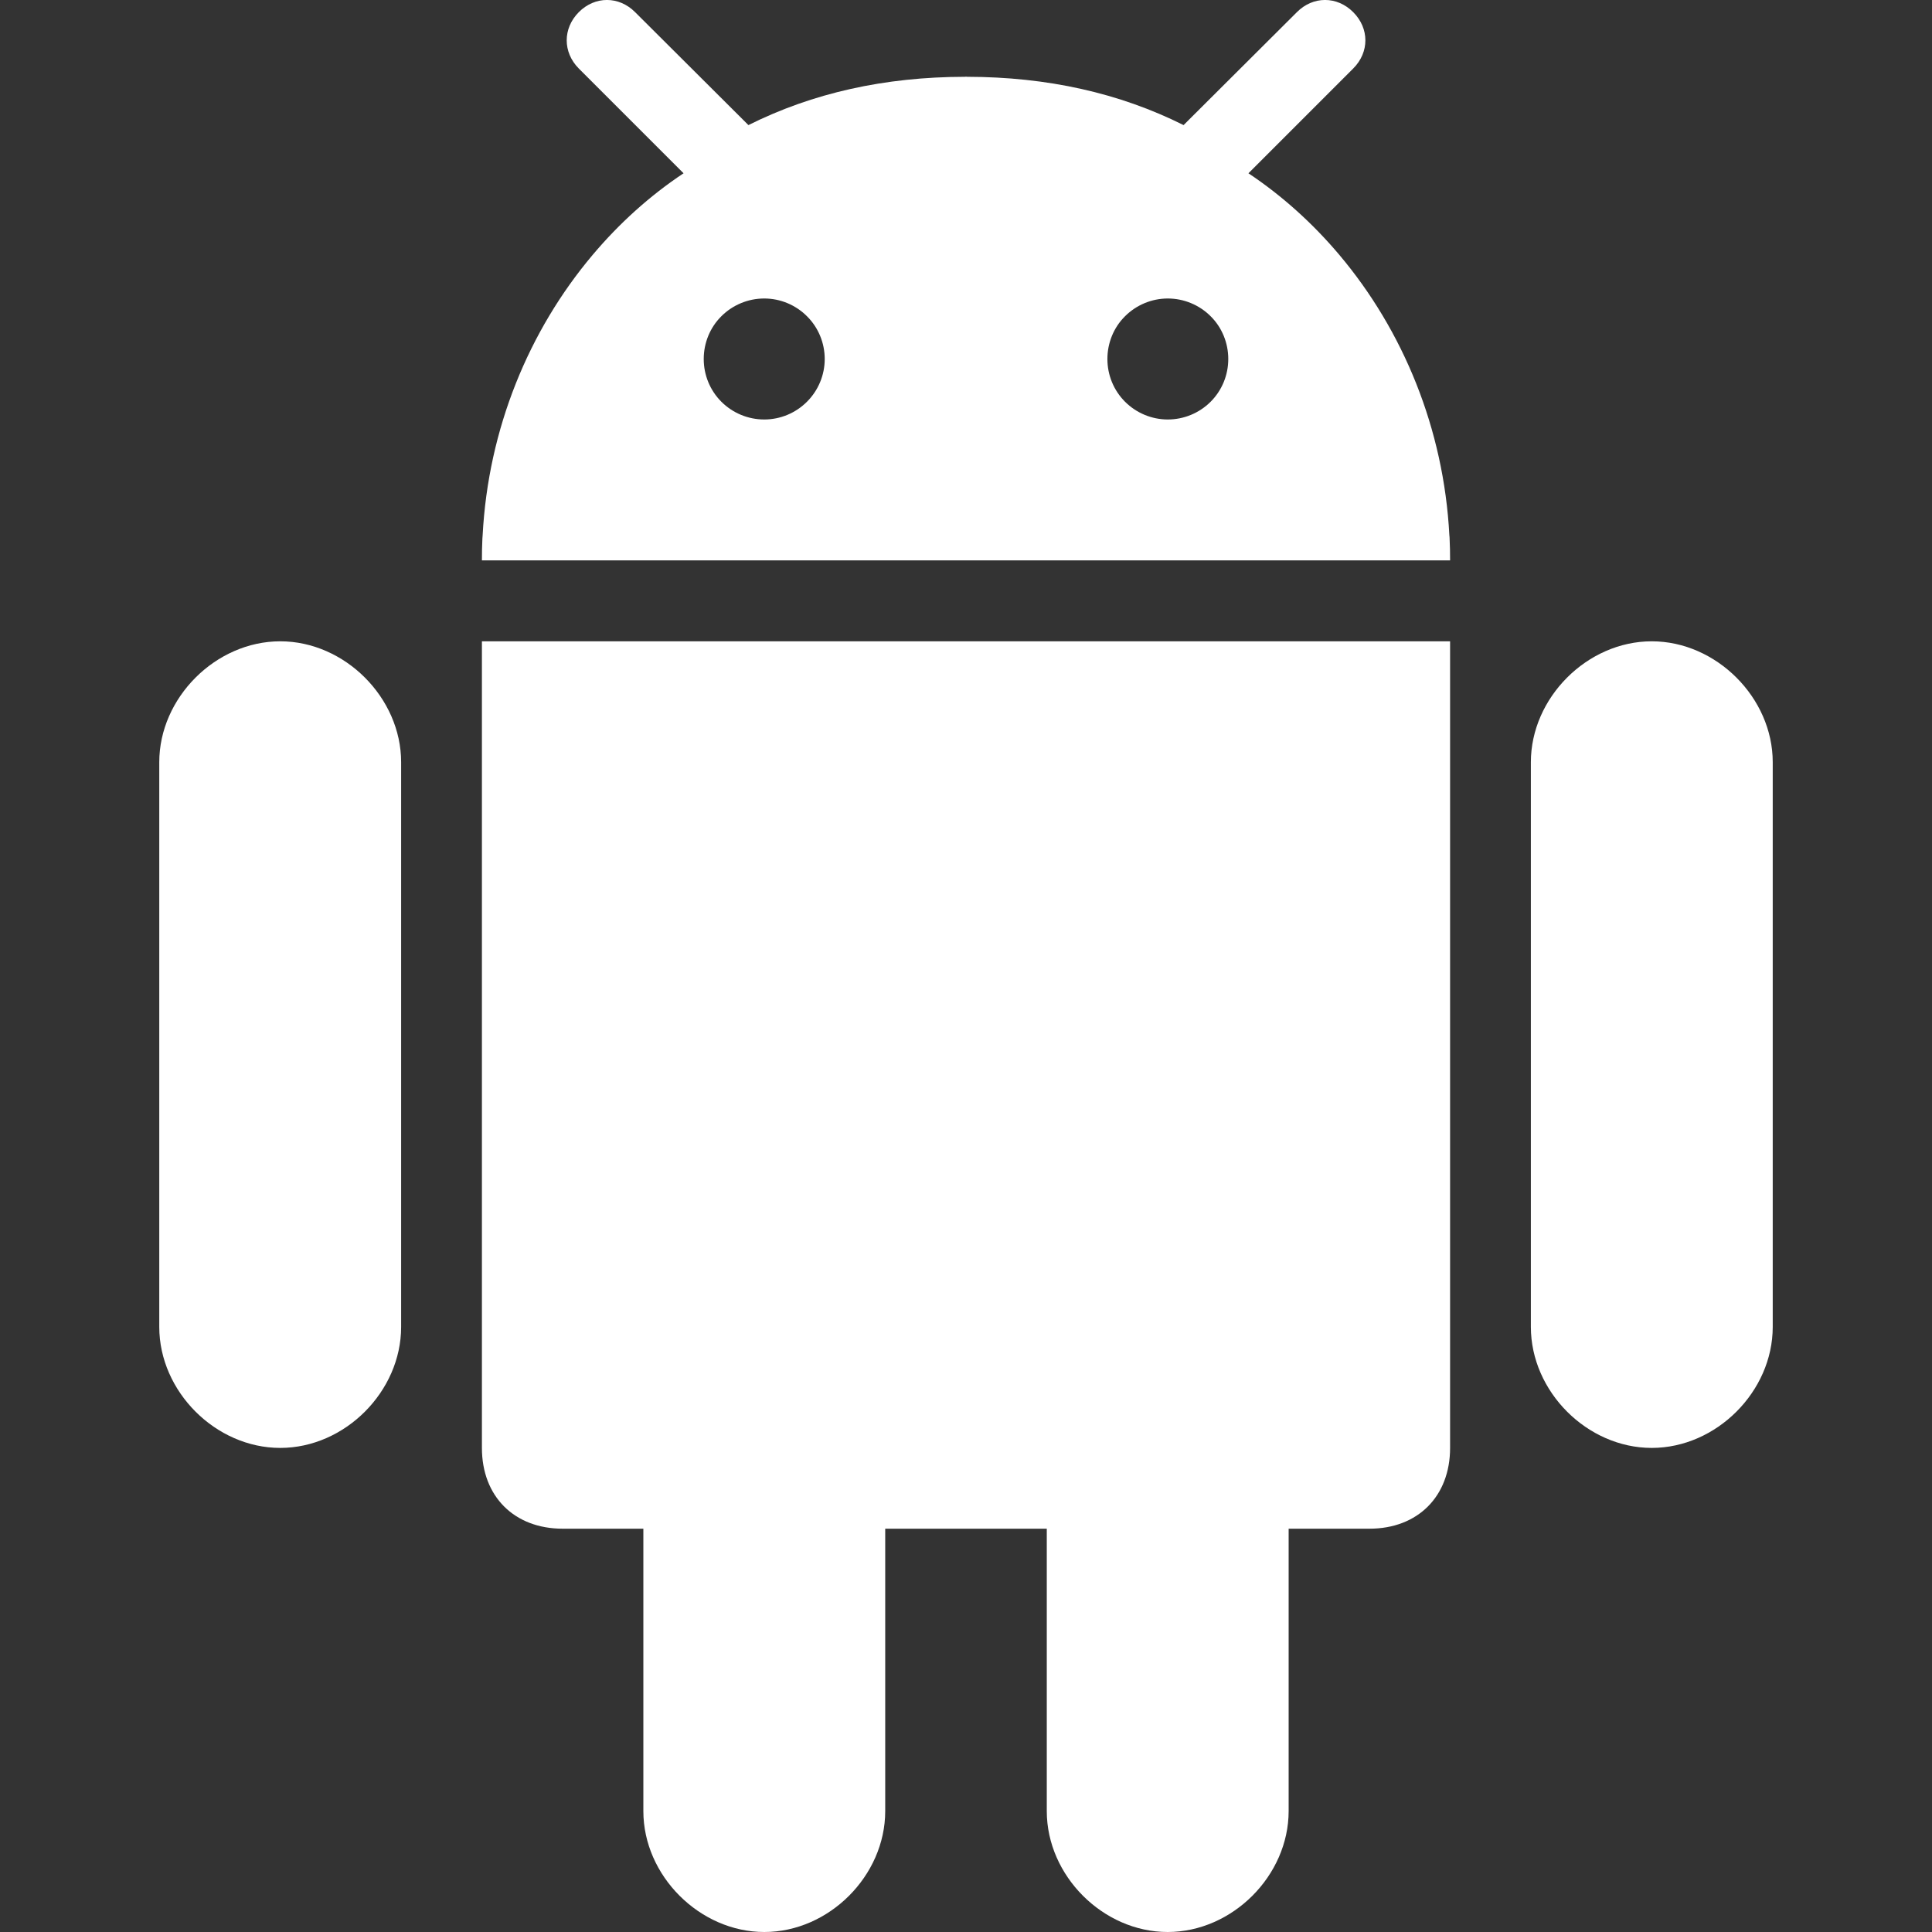 <svg width="16" height="16" viewBox="0 0 16 16" fill="none" xmlns="http://www.w3.org/2000/svg">
<rect x="0" y="0" width="16" height="16" fill="#333333" stroke="none"/>
<g clip-path="url(#clip0_722_230)">
<path d="M9.67 16C10.205 16 10.672 15.534 10.672 14.998V12.66H11.341C11.742 12.66 12.009 12.392 12.009 11.991V5.311H3.991V11.991C3.991 12.392 4.258 12.66 4.66 12.66H5.328V14.999C5.328 15.534 5.795 16 6.33 16C6.865 16 7.331 15.534 7.331 14.999V12.66H8.669V14.999C8.669 15.534 9.135 16 9.67 16ZM13.679 11.991C14.214 11.991 14.681 11.524 14.681 10.989V6.312C14.681 5.779 14.214 5.311 13.679 5.311C13.144 5.311 12.678 5.779 12.678 6.312V10.989C12.678 11.524 13.144 11.991 13.679 11.991ZM2.321 11.991C2.856 11.991 3.322 11.524 3.322 10.989V6.312C3.322 5.779 2.856 5.311 2.321 5.311C1.786 5.311 1.319 5.779 1.319 6.312V10.989C1.319 11.524 1.786 11.991 2.321 11.991ZM11.207 0.101C11.073 -0.034 10.874 -0.034 10.74 0.101L9.843 0.995L9.802 1.036C9.27 0.77 8.674 0.637 8.01 0.636L8 0.635H8L7.99 0.636C7.326 0.637 6.73 0.77 6.198 1.036L6.157 0.995L5.26 0.101C5.126 -0.034 4.927 -0.034 4.793 0.101C4.66 0.235 4.66 0.433 4.793 0.567L5.661 1.435C5.381 1.621 5.128 1.85 4.908 2.111C4.38 2.737 4.043 3.551 3.997 4.433C3.996 4.442 3.996 4.451 3.995 4.46C3.992 4.521 3.991 4.581 3.991 4.641H12.009C12.009 4.581 12.008 4.52 12.005 4.46C12.005 4.451 12.004 4.442 12.003 4.433C11.957 3.551 11.62 2.737 11.092 2.111C10.872 1.85 10.618 1.621 10.339 1.435L11.207 0.567C11.341 0.433 11.341 0.235 11.207 0.101ZM6.329 3.474C6.196 3.474 6.068 3.421 5.974 3.327C5.88 3.233 5.828 3.106 5.828 2.973C5.828 2.84 5.88 2.712 5.974 2.619C6.068 2.525 6.196 2.472 6.329 2.472C6.462 2.472 6.589 2.525 6.683 2.619C6.777 2.712 6.83 2.84 6.83 2.973C6.83 3.106 6.777 3.233 6.683 3.327C6.589 3.421 6.462 3.474 6.329 3.474ZM9.671 3.474C9.539 3.474 9.411 3.421 9.317 3.327C9.223 3.233 9.171 3.106 9.171 2.973C9.171 2.84 9.223 2.712 9.317 2.619C9.411 2.525 9.539 2.472 9.671 2.472C9.804 2.472 9.932 2.525 10.026 2.619C10.12 2.712 10.172 2.84 10.172 2.973C10.172 3.106 10.12 3.233 10.026 3.327C9.932 3.421 9.804 3.474 9.671 3.474Z" fill="white"/>
</g>
<defs>
<clipPath id="clip0_722_230">
<rect width="16" height="16" fill="white"/>
</clipPath>
</defs>
</svg>

